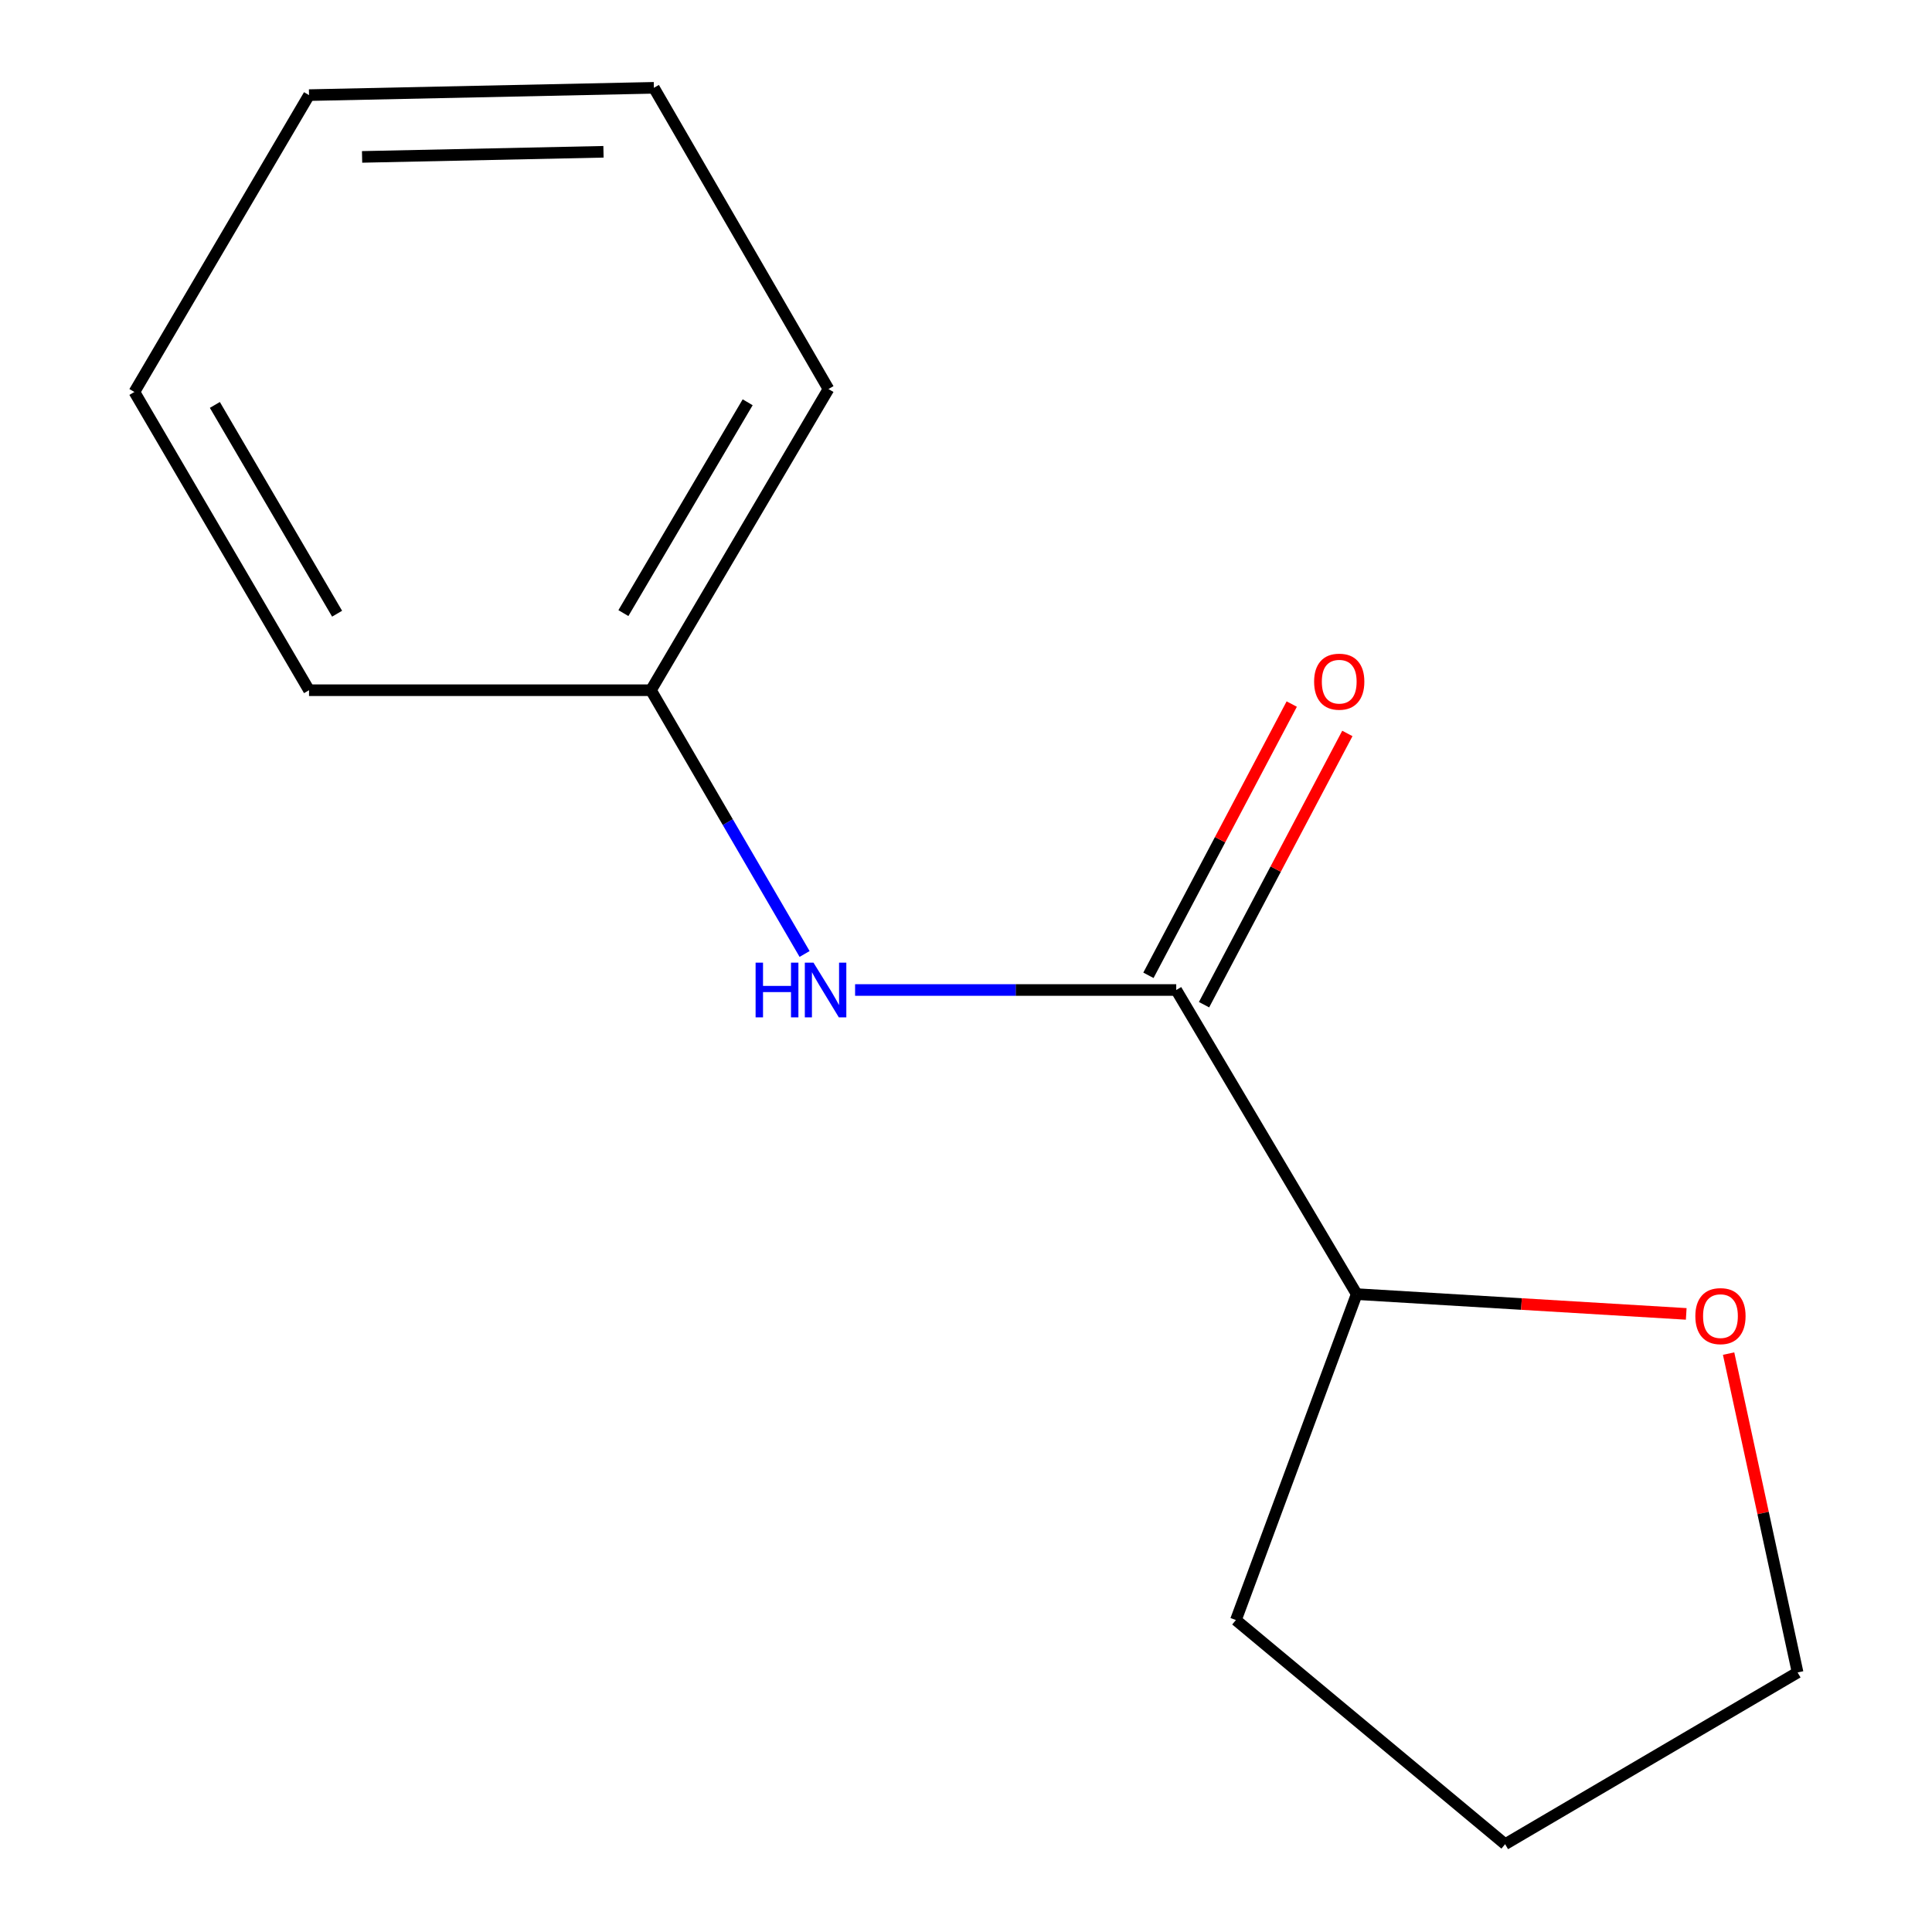 <?xml version='1.0' encoding='iso-8859-1'?>
<svg version='1.1' baseProfile='full'
              xmlns='http://www.w3.org/2000/svg'
                      xmlns:rdkit='http://www.rdkit.org/xml'
                      xmlns:xlink='http://www.w3.org/1999/xlink'
                  xml:space='preserve'
width='1000px' height='1000px' viewBox='0 0 1000 1000'>
<!-- END OF HEADER -->
<rect style='opacity:1.0;fill:#FFFFFF;stroke:none' width='1000' height='1000' x='0' y='0'> </rect>
<path class='bond-0' d='M 608.817,512.424 L 525.706,512.424' style='fill:none;fill-rule:evenodd;stroke:#000000;stroke-width:6px;stroke-linecap:butt;stroke-linejoin:miter;stroke-opacity:1' />
<path class='bond-0' d='M 525.706,512.424 L 442.594,512.424' style='fill:none;fill-rule:evenodd;stroke:#0000FF;stroke-width:6px;stroke-linecap:butt;stroke-linejoin:miter;stroke-opacity:1' />
<path class='bond-1' d='M 608.817,512.424 L 702.225,669.835' style='fill:none;fill-rule:evenodd;stroke:#000000;stroke-width:6px;stroke-linecap:butt;stroke-linejoin:miter;stroke-opacity:1' />
<path class='bond-2' d='M 623.208,520.028 L 660.299,449.83' style='fill:none;fill-rule:evenodd;stroke:#000000;stroke-width:6px;stroke-linecap:butt;stroke-linejoin:miter;stroke-opacity:1' />
<path class='bond-2' d='M 660.299,449.83 L 697.39,379.631' style='fill:none;fill-rule:evenodd;stroke:#FF0000;stroke-width:6px;stroke-linecap:butt;stroke-linejoin:miter;stroke-opacity:1' />
<path class='bond-2' d='M 594.426,504.82 L 631.517,434.622' style='fill:none;fill-rule:evenodd;stroke:#000000;stroke-width:6px;stroke-linecap:butt;stroke-linejoin:miter;stroke-opacity:1' />
<path class='bond-2' d='M 631.517,434.622 L 668.607,364.424' style='fill:none;fill-rule:evenodd;stroke:#FF0000;stroke-width:6px;stroke-linecap:butt;stroke-linejoin:miter;stroke-opacity:1' />
<path class='bond-4' d='M 416.453,493.775 L 376.691,425.515' style='fill:none;fill-rule:evenodd;stroke:#0000FF;stroke-width:6px;stroke-linecap:butt;stroke-linejoin:miter;stroke-opacity:1' />
<path class='bond-4' d='M 376.691,425.515 L 336.929,357.256' style='fill:none;fill-rule:evenodd;stroke:#000000;stroke-width:6px;stroke-linecap:butt;stroke-linejoin:miter;stroke-opacity:1' />
<path class='bond-3' d='M 702.225,669.835 L 787.508,674.955' style='fill:none;fill-rule:evenodd;stroke:#000000;stroke-width:6px;stroke-linecap:butt;stroke-linejoin:miter;stroke-opacity:1' />
<path class='bond-3' d='M 787.508,674.955 L 872.791,680.075' style='fill:none;fill-rule:evenodd;stroke:#FF0000;stroke-width:6px;stroke-linecap:butt;stroke-linejoin:miter;stroke-opacity:1' />
<path class='bond-6' d='M 702.225,669.835 L 639.706,838.531' style='fill:none;fill-rule:evenodd;stroke:#000000;stroke-width:6px;stroke-linecap:butt;stroke-linejoin:miter;stroke-opacity:1' />
<path class='bond-5' d='M 894.722,700.618 L 912.58,783.138' style='fill:none;fill-rule:evenodd;stroke:#FF0000;stroke-width:6px;stroke-linecap:butt;stroke-linejoin:miter;stroke-opacity:1' />
<path class='bond-5' d='M 912.58,783.138 L 930.438,865.658' style='fill:none;fill-rule:evenodd;stroke:#000000;stroke-width:6px;stroke-linecap:butt;stroke-linejoin:miter;stroke-opacity:1' />
<path class='bond-7' d='M 336.929,357.256 L 428.818,201.364' style='fill:none;fill-rule:evenodd;stroke:#000000;stroke-width:6px;stroke-linecap:butt;stroke-linejoin:miter;stroke-opacity:1' />
<path class='bond-7' d='M 322.668,317.342 L 386.991,208.218' style='fill:none;fill-rule:evenodd;stroke:#000000;stroke-width:6px;stroke-linecap:butt;stroke-linejoin:miter;stroke-opacity:1' />
<path class='bond-8' d='M 336.929,357.256 L 159.95,357.256' style='fill:none;fill-rule:evenodd;stroke:#000000;stroke-width:6px;stroke-linecap:butt;stroke-linejoin:miter;stroke-opacity:1' />
<path class='bond-13' d='M 930.438,865.658 L 779.05,954.545' style='fill:none;fill-rule:evenodd;stroke:#000000;stroke-width:6px;stroke-linecap:butt;stroke-linejoin:miter;stroke-opacity:1' />
<path class='bond-9' d='M 639.706,838.531 L 779.05,954.545' style='fill:none;fill-rule:evenodd;stroke:#000000;stroke-width:6px;stroke-linecap:butt;stroke-linejoin:miter;stroke-opacity:1' />
<path class='bond-10' d='M 428.818,201.364 L 338.448,45.455' style='fill:none;fill-rule:evenodd;stroke:#000000;stroke-width:6px;stroke-linecap:butt;stroke-linejoin:miter;stroke-opacity:1' />
<path class='bond-11' d='M 159.95,357.256 L 69.562,202.883' style='fill:none;fill-rule:evenodd;stroke:#000000;stroke-width:6px;stroke-linecap:butt;stroke-linejoin:miter;stroke-opacity:1' />
<path class='bond-11' d='M 174.483,317.652 L 111.212,209.591' style='fill:none;fill-rule:evenodd;stroke:#000000;stroke-width:6px;stroke-linecap:butt;stroke-linejoin:miter;stroke-opacity:1' />
<path class='bond-12' d='M 338.448,45.455 L 159.95,49.234' style='fill:none;fill-rule:evenodd;stroke:#000000;stroke-width:6px;stroke-linecap:butt;stroke-linejoin:miter;stroke-opacity:1' />
<path class='bond-12' d='M 312.362,78.567 L 187.414,81.213' style='fill:none;fill-rule:evenodd;stroke:#000000;stroke-width:6px;stroke-linecap:butt;stroke-linejoin:miter;stroke-opacity:1' />
<path class='bond-14' d='M 69.562,202.883 L 159.95,49.234' style='fill:none;fill-rule:evenodd;stroke:#000000;stroke-width:6px;stroke-linecap:butt;stroke-linejoin:miter;stroke-opacity:1' />
<path  class='atom-1' d='M 391.097 498.264
L 394.937 498.264
L 394.937 510.304
L 409.417 510.304
L 409.417 498.264
L 413.257 498.264
L 413.257 526.584
L 409.417 526.584
L 409.417 513.504
L 394.937 513.504
L 394.937 526.584
L 391.097 526.584
L 391.097 498.264
' fill='#0000FF'/>
<path  class='atom-1' d='M 421.057 498.264
L 430.337 513.264
Q 431.257 514.744, 432.737 517.424
Q 434.217 520.104, 434.297 520.264
L 434.297 498.264
L 438.057 498.264
L 438.057 526.584
L 434.177 526.584
L 424.217 510.184
Q 423.057 508.264, 421.817 506.064
Q 420.617 503.864, 420.257 503.184
L 420.257 526.584
L 416.577 526.584
L 416.577 498.264
L 421.057 498.264
' fill='#0000FF'/>
<path  class='atom-3' d='M 680.183 352.833
Q 680.183 346.033, 683.543 342.233
Q 686.903 338.433, 693.183 338.433
Q 699.463 338.433, 702.823 342.233
Q 706.183 346.033, 706.183 352.833
Q 706.183 359.713, 702.783 363.633
Q 699.383 367.513, 693.183 367.513
Q 686.943 367.513, 683.543 363.633
Q 680.183 359.753, 680.183 352.833
M 693.183 364.313
Q 697.503 364.313, 699.823 361.433
Q 702.183 358.513, 702.183 352.833
Q 702.183 347.273, 699.823 344.473
Q 697.503 341.633, 693.183 341.633
Q 688.863 341.633, 686.503 344.433
Q 684.183 347.233, 684.183 352.833
Q 684.183 358.553, 686.503 361.433
Q 688.863 364.313, 693.183 364.313
' fill='#FF0000'/>
<path  class='atom-4' d='M 877.507 681.218
Q 877.507 674.418, 880.867 670.618
Q 884.227 666.818, 890.507 666.818
Q 896.787 666.818, 900.147 670.618
Q 903.507 674.418, 903.507 681.218
Q 903.507 688.098, 900.107 692.018
Q 896.707 695.898, 890.507 695.898
Q 884.267 695.898, 880.867 692.018
Q 877.507 688.138, 877.507 681.218
M 890.507 692.698
Q 894.827 692.698, 897.147 689.818
Q 899.507 686.898, 899.507 681.218
Q 899.507 675.658, 897.147 672.858
Q 894.827 670.018, 890.507 670.018
Q 886.187 670.018, 883.827 672.818
Q 881.507 675.618, 881.507 681.218
Q 881.507 686.938, 883.827 689.818
Q 886.187 692.698, 890.507 692.698
' fill='#FF0000'/>
</svg>
